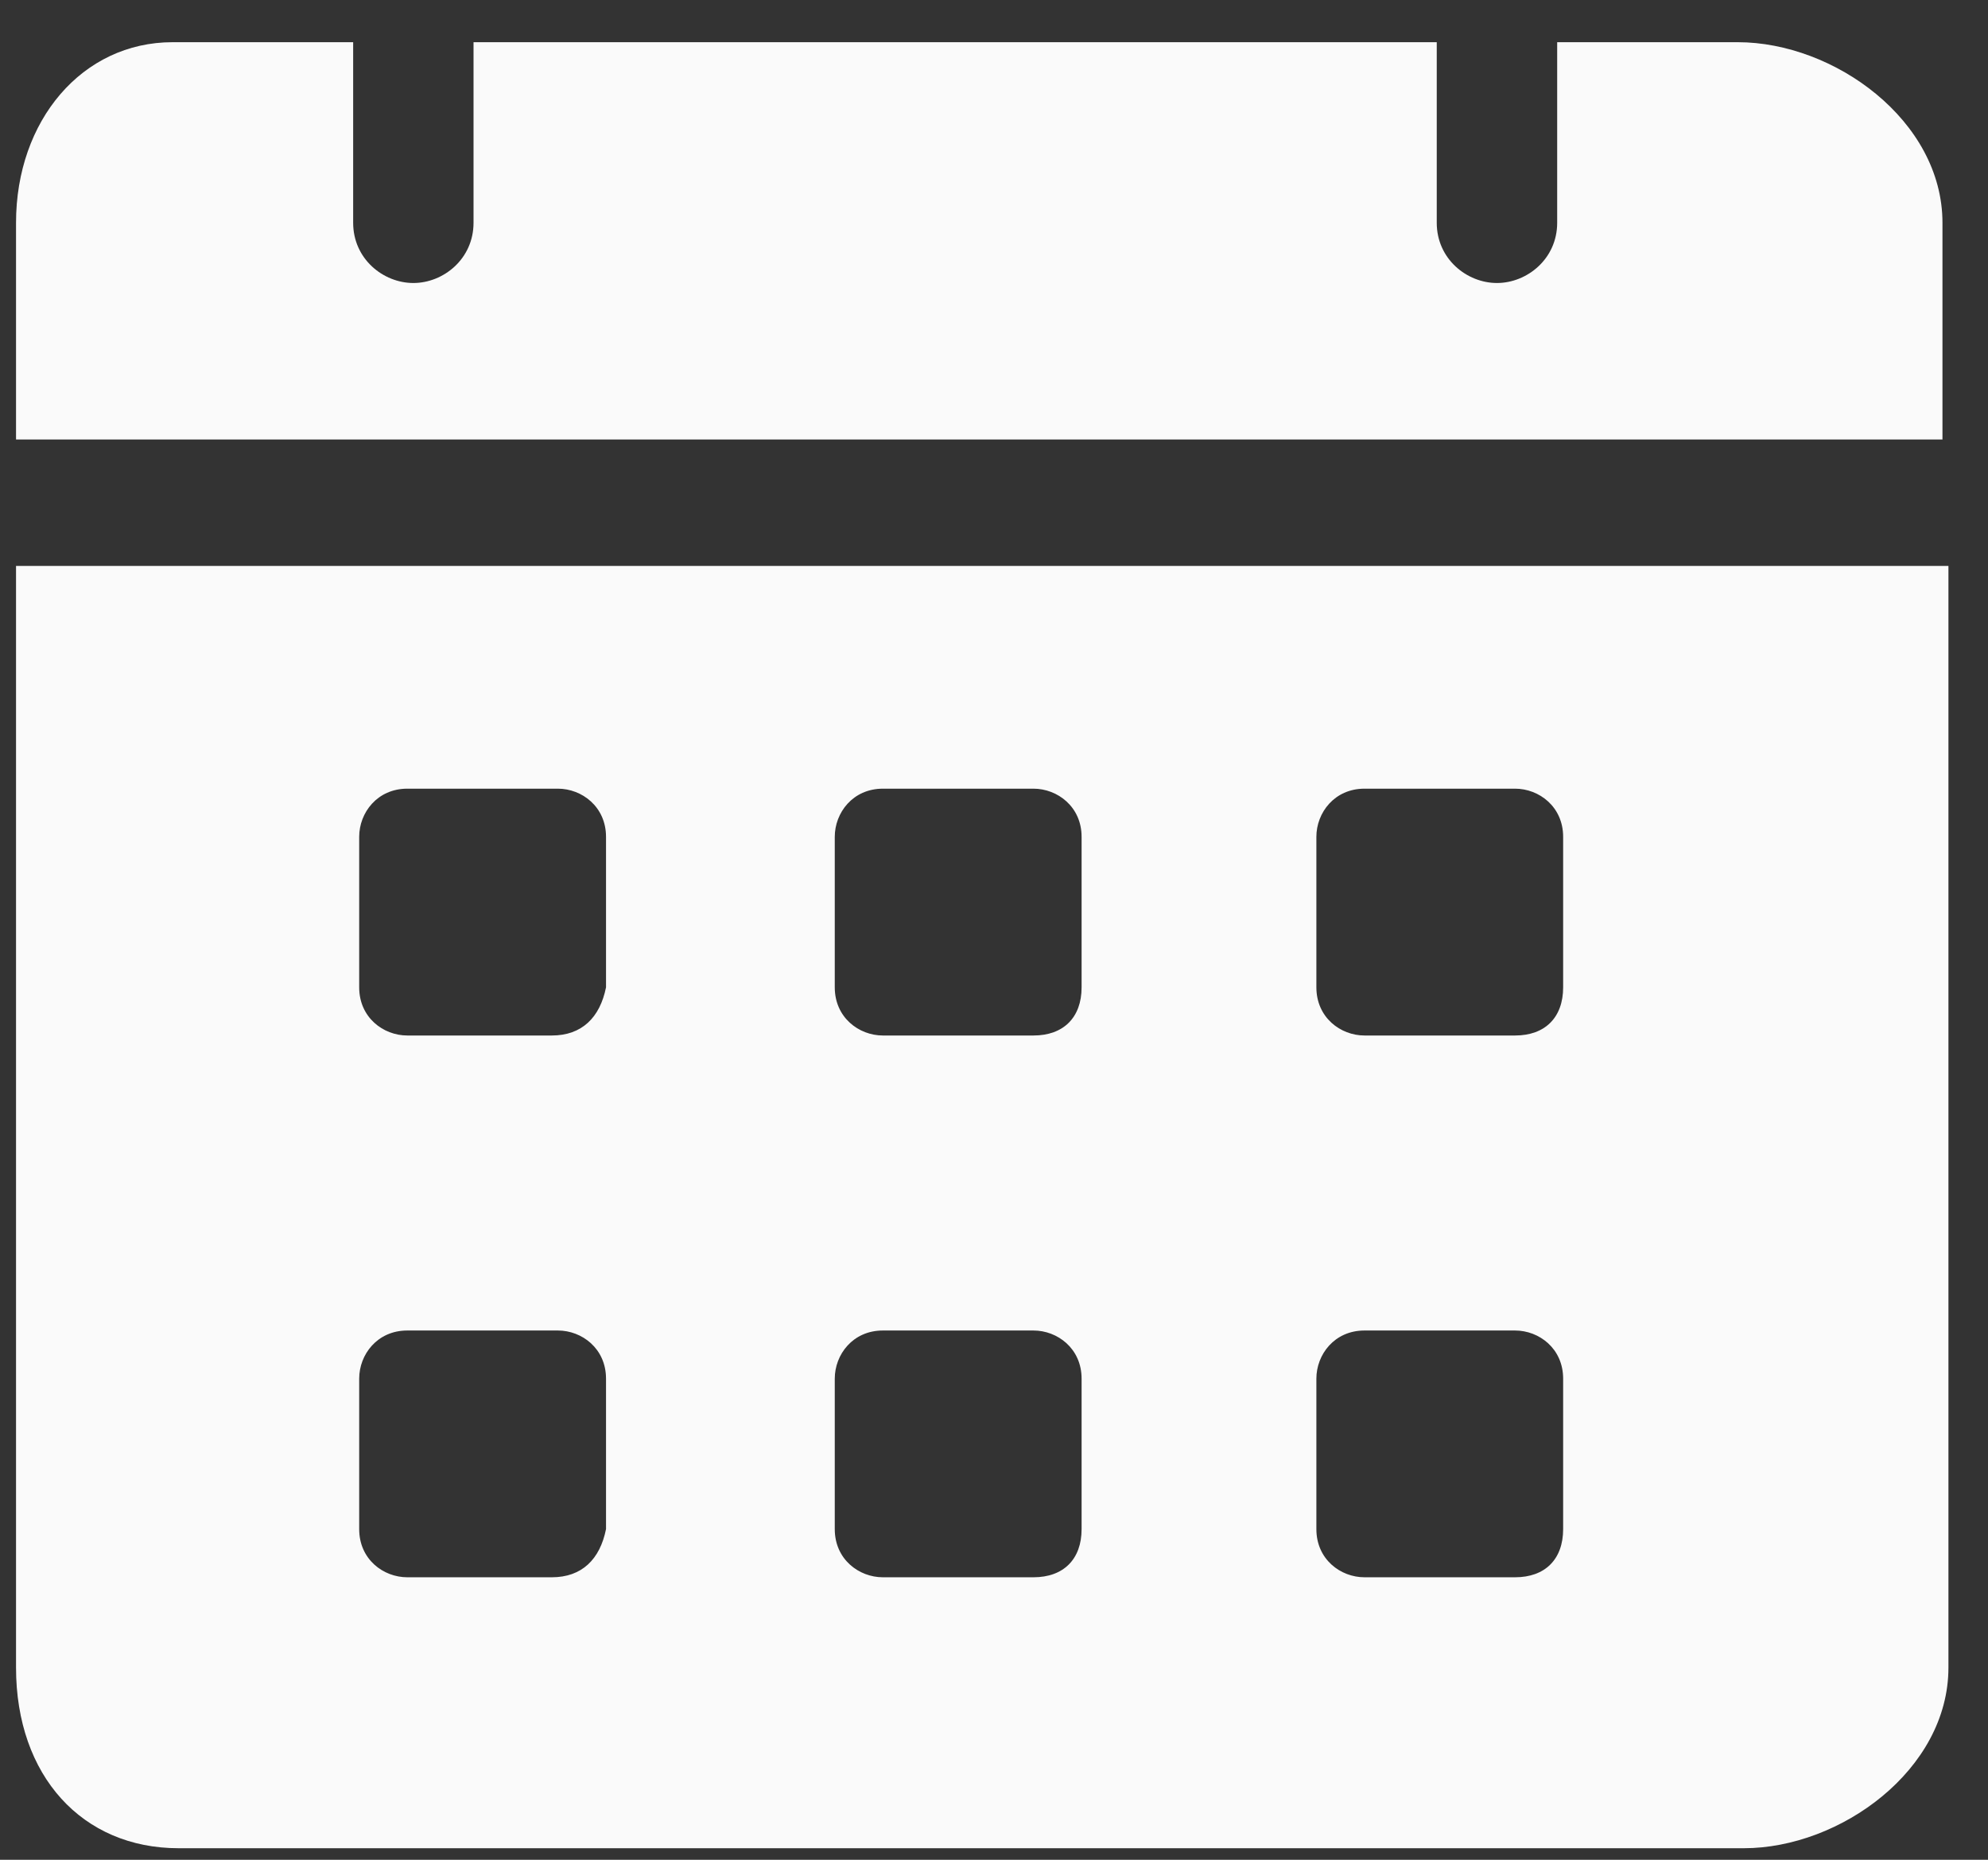<svg xmlns="http://www.w3.org/2000/svg" width="31" height="29" viewBox="0 0 31 29" fill="none">
  <rect x="0" y="0" width="31" height="29" fill="#333333" stroke="none"/>
  <path d="M27.098 0.658H24.282V3.474C24.282 4.037 23.812 4.413 23.343 4.413C22.873 4.413 22.404 4.037 22.404 3.474V0.658H7.384V3.474C7.384 4.037 6.915 4.413 6.446 4.413C5.976 4.413 5.507 4.037 5.507 3.474V0.658H2.691C1.283 0.658 0.25 1.878 0.25 3.474V6.853H30.29V3.474C30.29 1.878 28.6 0.658 27.098 0.658ZM0.25 8.825V26.003C0.25 27.693 1.283 28.82 2.785 28.82H27.192C28.694 28.82 30.383 27.599 30.383 26.003V8.825H0.25ZM8.605 24.595H6.352C5.976 24.595 5.601 24.314 5.601 23.844V21.498C5.601 21.122 5.882 20.747 6.352 20.747H8.699C9.074 20.747 9.45 21.028 9.45 21.498V23.844C9.356 24.314 9.074 24.595 8.605 24.595ZM8.605 16.147H6.352C5.976 16.147 5.601 15.865 5.601 15.396V13.049C5.601 12.674 5.882 12.298 6.352 12.298H8.699C9.074 12.298 9.45 12.58 9.45 13.049V15.396C9.356 15.865 9.074 16.147 8.605 16.147ZM16.115 24.595H13.768C13.392 24.595 13.017 24.314 13.017 23.844V21.498C13.017 21.122 13.298 20.747 13.768 20.747H16.115C16.49 20.747 16.866 21.028 16.866 21.498V23.844C16.866 24.314 16.584 24.595 16.115 24.595ZM16.115 16.147H13.768C13.392 16.147 13.017 15.865 13.017 15.396V13.049C13.017 12.674 13.298 12.298 13.768 12.298H16.115C16.49 12.298 16.866 12.58 16.866 13.049V15.396C16.866 15.865 16.584 16.147 16.115 16.147ZM23.625 24.595H21.278C20.902 24.595 20.527 24.314 20.527 23.844V21.498C20.527 21.122 20.808 20.747 21.278 20.747H23.625C24 20.747 24.375 21.028 24.375 21.498V23.844C24.375 24.314 24.094 24.595 23.625 24.595ZM23.625 16.147H21.278C20.902 16.147 20.527 15.865 20.527 15.396V13.049C20.527 12.674 20.808 12.298 21.278 12.298H23.625C24 12.298 24.375 12.58 24.375 13.049V15.396C24.375 15.865 24.094 16.147 23.625 16.147Z" fill="#FAFAFA"/>
</svg>